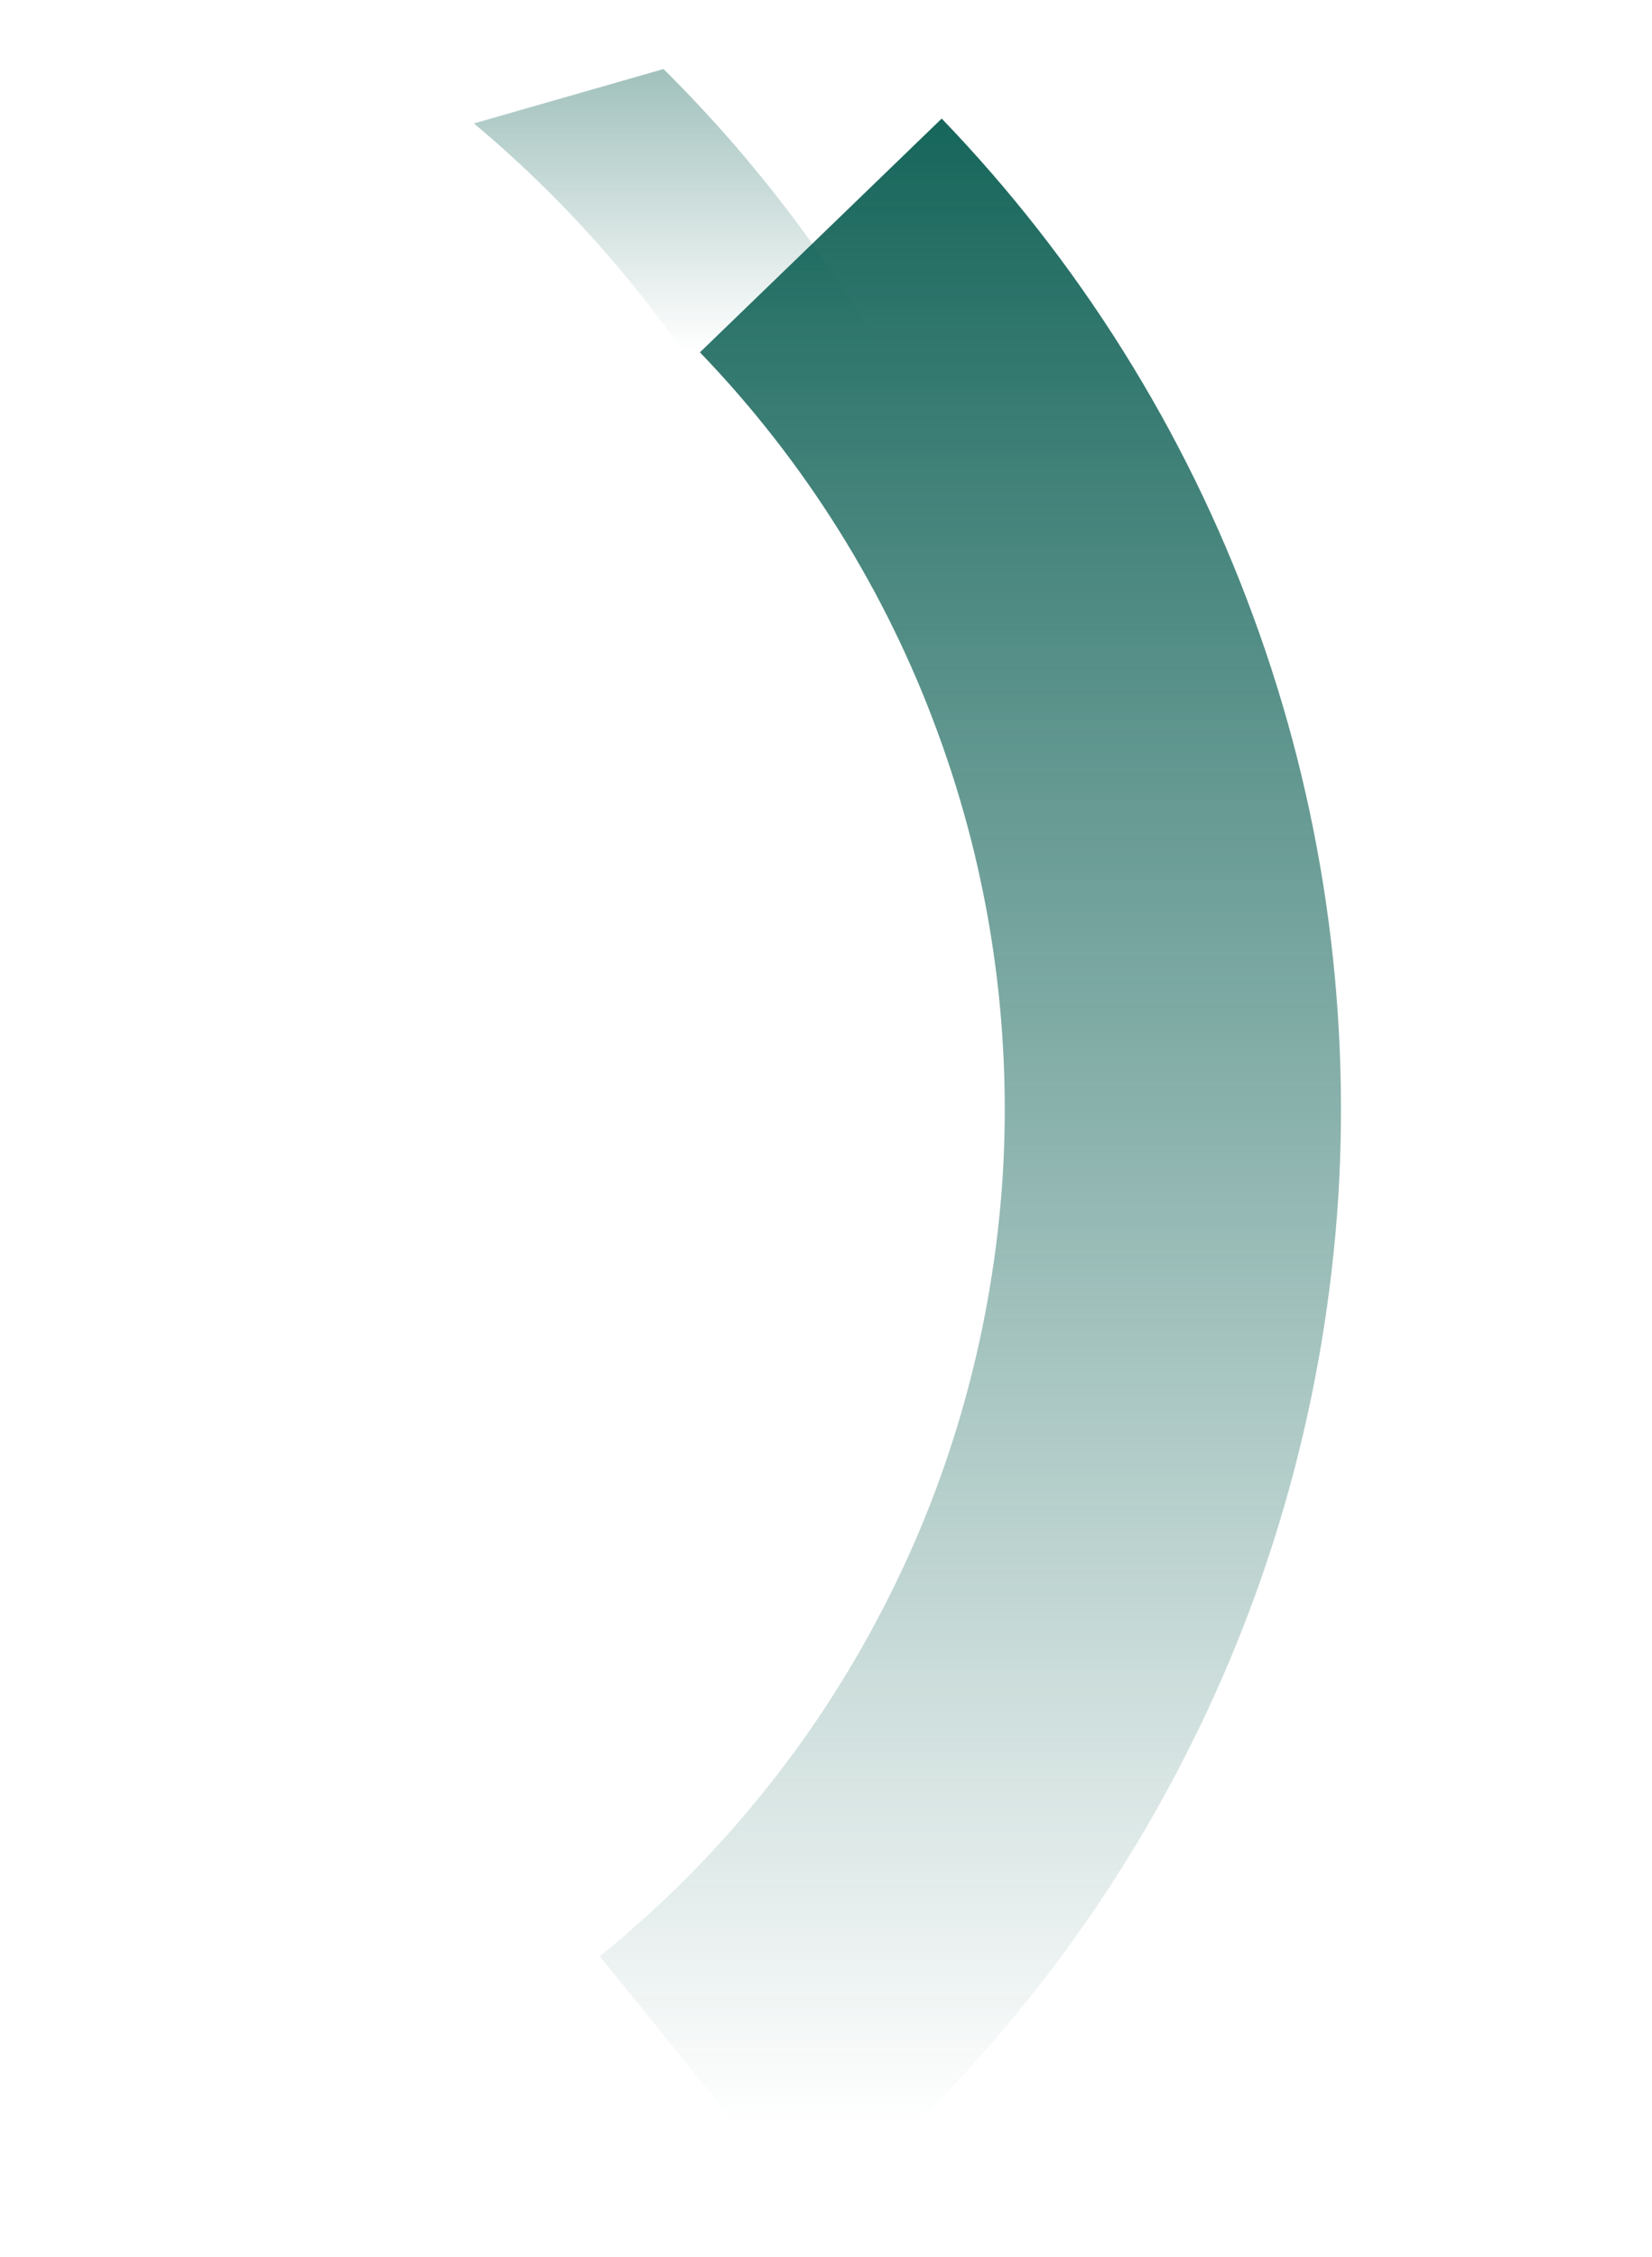 <svg xmlns="http://www.w3.org/2000/svg" viewBox="0 0 287 392" width="287" height="392"><title>Group-57-svg</title><defs><linearGradient id="g1" x2="1" gradientUnits="userSpaceOnUse" gradientTransform="matrix(0,-428.062,151.131,0,149.26,435.54)"><stop offset="0" stop-color="#116257" stop-opacity="0"></stop><stop offset=".146" stop-color="#116257" stop-opacity="0"></stop><stop offset=".15" stop-color="#116257" stop-opacity=".005"></stop><stop offset="1" stop-color="#116257" stop-opacity="1"></stop></linearGradient><clipPath clipPathUnits="userSpaceOnUse" id="cp1"><path d="m215.04 202.06l-157.1 45.05-57.94-202.06 157.1-45.05z"></path></clipPath><linearGradient id="g2" x2="1" gradientUnits="userSpaceOnUse" gradientTransform="matrix(0,-252.572,320.476,0,6.25,189.535)"><stop offset="0" stop-color="#116257" stop-opacity="0"></stop><stop offset=".51" stop-color="#116257" stop-opacity="0"></stop><stop offset="1" stop-color="#116257" stop-opacity="1"></stop></linearGradient></defs><style>		.s0 { fill: url(#g1) } 		.s1 { fill: url(#g2) } 	</style><g id="Group_57"><path id="Path_1483" class="s0" d="m163.6 20.6c23.8 24.7 42.3 54.2 54.1 86.4 11.9 32.3 16.9 66.6 14.8 100.9-2.2 34.3-11.4 67.8-27.2 98.3-15.7 30.5-37.7 57.4-64.4 79l-36.7-45.4c20.4-16.5 37.2-37.1 49.2-60.4 12.1-23.3 19.1-48.9 20.8-75.1 1.6-26.2-2.2-52.4-11.3-77.1-9-24.6-23.1-47.1-41.3-66z"></path><g id="Group_23"><g id="Clip-Path: Group_22" clip-path="url(#cp1)"><g id="Group_22"><path id="Path_1484" class="s1" d="m-89.3-51.7c31.8-5.7 64.5-4.6 95.9 3 31.4 7.7 60.9 21.8 86.6 41.4 25.6 19.7 46.9 44.5 62.5 72.8 15.6 28.3 25.1 59.6 28 91.8l-29.1 2.5c-2.5-28.1-10.8-55.5-24.4-80.2-13.7-24.8-32.3-46.5-54.8-63.7-22.4-17.2-48.2-29.5-75.7-36.2-27.4-6.7-56-7.6-83.8-2.7z"></path></g></g></g></g></svg>